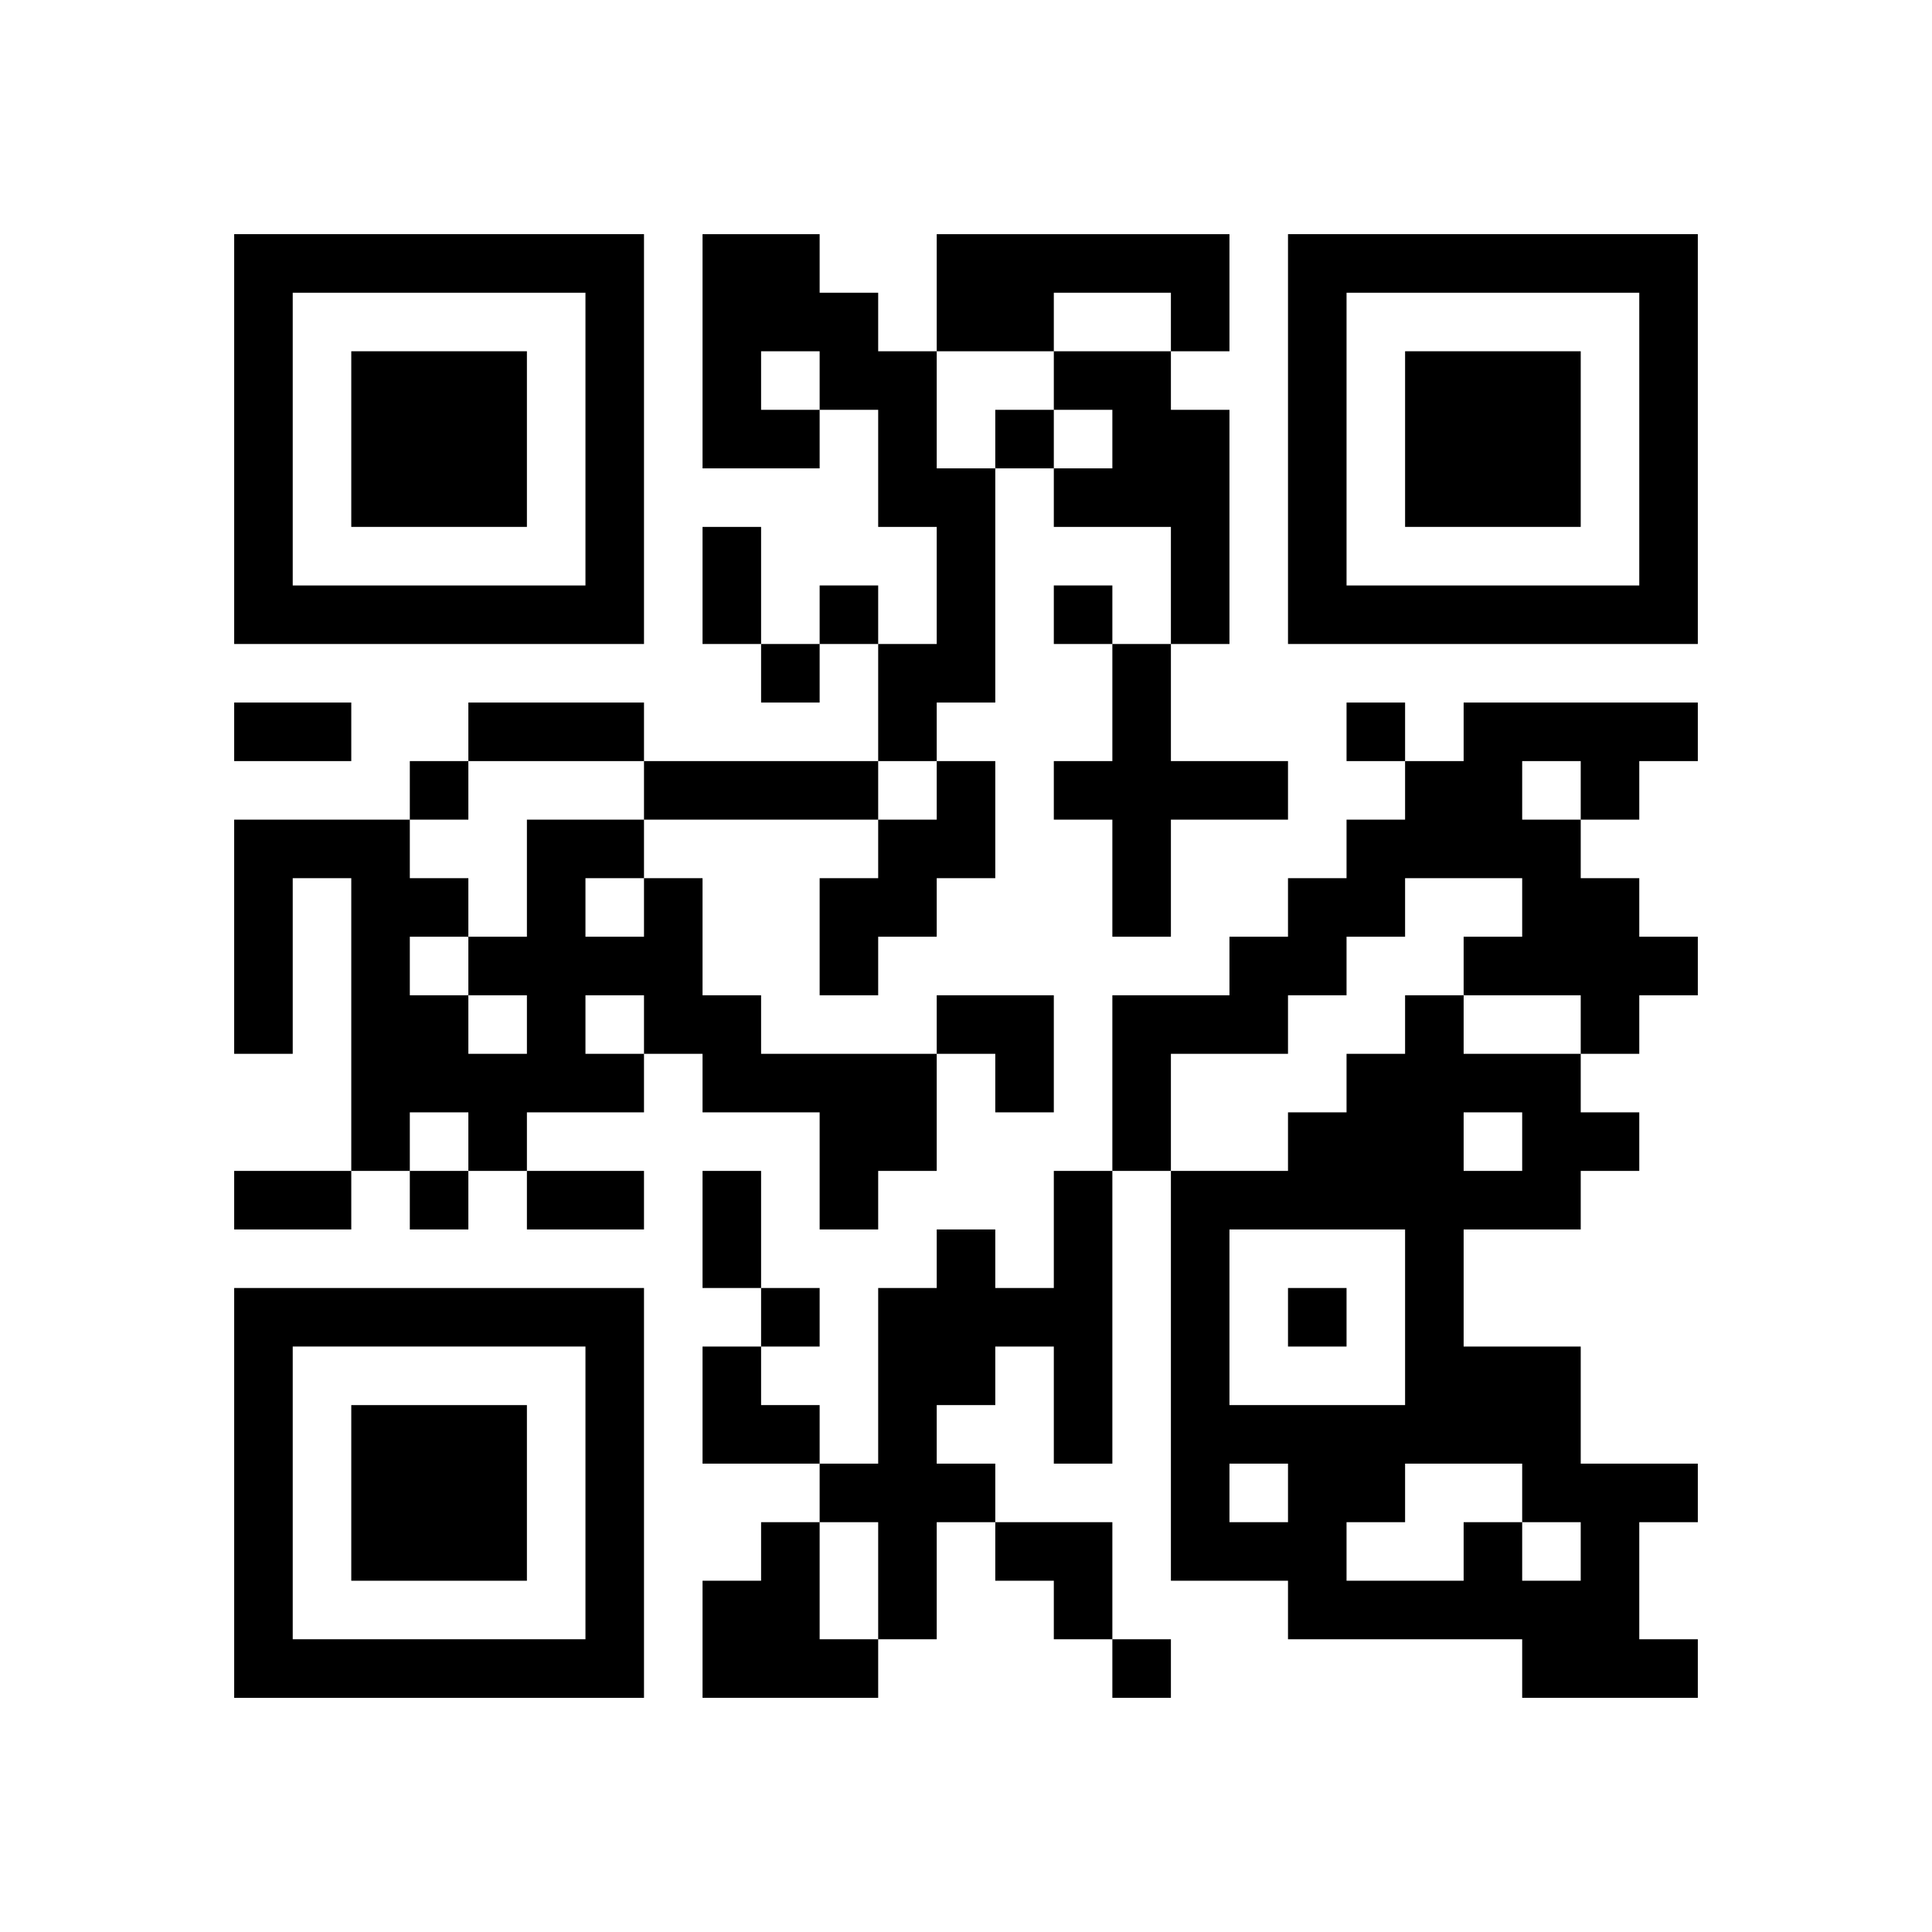 <?xml version="1.0" encoding="UTF-8" standalone="no"?>
<svg version="1.1" id="Layer_1" xmlns="http://www.w3.org/2000/svg" xmlns:xlink="http://www.w3.org/1999/xlink" x="0px" y="0px"
						viewBox="-4 -4 33 33" width="132" height="132" style="enable-background:new 0 0 550 550;" xml:space="preserve"><symbol id="tracker"><path d="m 0 7 0 7 7 0 0 -7 -7 0 z m 1 1 5 0 0 5 -5 0 0 -5 z m 1 1 0 3 3 0 0 -3 -3 0 z" style="fill:#000000;stroke:none"></path></symbol>
<use x="0" y="-7" xlink:href="#tracker"></use>
<use x="0" y="11" xlink:href="#tracker"></use>
<use x="18" y="-7" xlink:href="#tracker"></use>
<path d="M8,0 h2v1h1v1h1v2h1v4h-1v1h-1v-2h1v-2h-1v-2h-1v1h-2v-4 M9,2 v1h1v-1h-1 M12,0 h5v2h-1v-1h-2v1h-2v-2 M14,2 h2v1h1v4h-1v-2h-2v-1h1v-1h-1v-1 M15,7 h1v2h2v1h-2v2h-1v-2h-1v-1h1v-2 M21,8 h4v1h-1v1h-1v1h1v1h1v1h-1v1h-1v-1h-2v-1h1v-1h-2v1h-1v1h-1v1h-2v2h-1v-3h2v-1h1v-1h1v-1h1v-1h1v-1 M22,9 v1h1v-1h-1 M7,9 h4v1h-4v-1 M12,9 h1v2h-1v1h-1v1h-1v-2h1v-1h1v-1 M7,11 h1v2h1v1h3v2h-1v1h-1v-2h-2v-1h-1v1h-2v1h-1v-1h-1v1h-1v-5h-1v3h-1v-4h3v1h1v1h1v-2h2v1 M6,11 v1h1v-1h-1 M4,13 v1h1v-1h-1 M6,13 v1h1v-1h-1 M3,12 v1h1v-1h-1 M14,16 h1v5h-1v-2h-1v1h-1v1h1v1h-1v2h-1v-2h-1v-1h1v-3h1v-1h1v1h1v-2 M9,22 h1v2h1v1h-3v-2h1v-1 M21,22 h1v1h1v-1h-1v-1h-2v1h-1v1h2v-1 M21,15 v1h1v-1h-1 M23,16 v1h-2v2h2v2h2v1h-1v2h1v1h-3v-1h-4v-1h-2v-7h2v-1h1v-1h1v-1h1v1h2v1h1v1h-1 M17,17 v3h3v-3h-3 M17,21 v1h1v-1h-1 M13,3 v1h1v-1h-1 M10,6 v1h1v-1h-1 M14,6 v1h1v-1h-1 M9,7 v1h1v-1h-1 M19,8 v1h1v-1h-1 M3,9 v1h1v-1h-1 M3,16 v1h1v-1h-1 M9,18 v1h1v-1h-1 M18,18 v1h1v-1h-1 M15,24 v1h1v-1h-1 M8,5 h1v2h-1v-2 M0,8 h2v1h-2v-1 M4,8 h3v1h-3v-1 M0,16 h2v1h-2v-1 M5,16 h2v1h-2v-1 M8,16 h1v2h-1v-2 M12,13 h2v2h-1v-1h-1z M8,19 h1v1h1v1h-2z M13,22 h2v2h-1v-1h-1z" style="fill:#000000;stroke:none" ></path></svg>